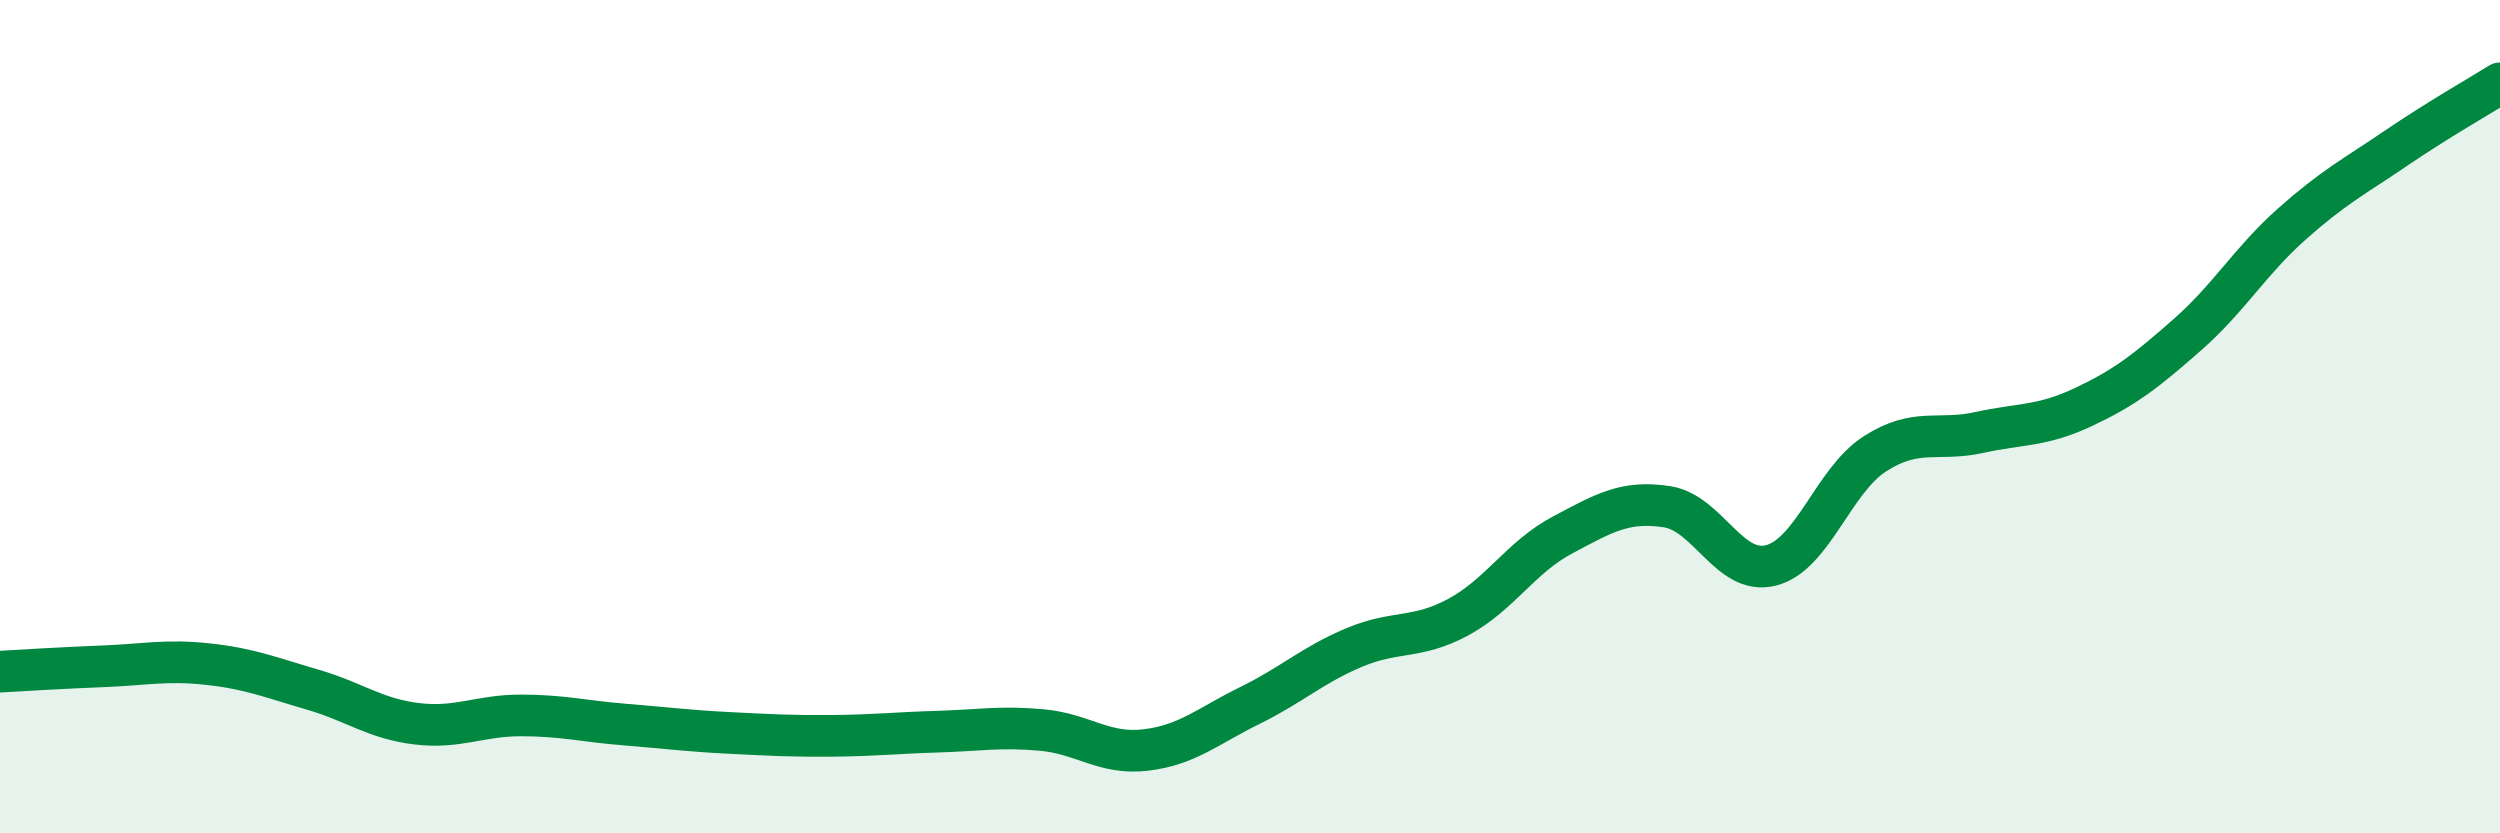 
    <svg width="60" height="20" viewBox="0 0 60 20" xmlns="http://www.w3.org/2000/svg">
      <path
        d="M 0,16.12 C 0.5,16.09 1.5,16.03 2.5,15.99 C 3.5,15.95 4,15.83 5,15.94 C 6,16.05 6.5,16.26 7.5,16.55 C 8.5,16.84 9,17.25 10,17.37 C 11,17.49 11.5,17.17 12.5,17.17 C 13.5,17.17 14,17.31 15,17.39 C 16,17.47 16.5,17.54 17.5,17.59 C 18.5,17.64 19,17.67 20,17.66 C 21,17.65 21.5,17.59 22.5,17.56 C 23.5,17.53 24,17.43 25,17.52 C 26,17.61 26.5,18.12 27.5,18 C 28.5,17.88 29,17.42 30,16.93 C 31,16.44 31.5,15.96 32.5,15.54 C 33.5,15.12 34,15.35 35,14.81 C 36,14.27 36.5,13.37 37.5,12.84 C 38.5,12.31 39,12.01 40,12.16 C 41,12.31 41.5,13.82 42.5,13.57 C 43.5,13.32 44,11.53 45,10.89 C 46,10.25 46.5,10.6 47.5,10.38 C 48.5,10.16 49,10.24 50,9.77 C 51,9.3 51.5,8.91 52.5,8.03 C 53.5,7.15 54,6.27 55,5.38 C 56,4.49 56.5,4.24 57.5,3.56 C 58.5,2.88 59.5,2.31 60,2L60 20L0 20Z"
        fill="#008740"
        opacity="0.1"
        stroke-linecap="round"
        stroke-linejoin="round"
      />
      <path
        d="M 0,16.12 C 0.5,16.09 1.5,16.03 2.5,15.99 C 3.5,15.95 4,15.83 5,15.94 C 6,16.05 6.5,16.26 7.5,16.55 C 8.5,16.84 9,17.25 10,17.37 C 11,17.49 11.5,17.17 12.5,17.17 C 13.5,17.17 14,17.31 15,17.39 C 16,17.47 16.5,17.54 17.5,17.59 C 18.5,17.64 19,17.67 20,17.66 C 21,17.65 21.5,17.59 22.5,17.56 C 23.5,17.53 24,17.43 25,17.52 C 26,17.61 26.5,18.12 27.5,18 C 28.5,17.88 29,17.42 30,16.93 C 31,16.44 31.5,15.96 32.5,15.54 C 33.5,15.12 34,15.35 35,14.81 C 36,14.27 36.5,13.37 37.5,12.84 C 38.5,12.31 39,12.01 40,12.16 C 41,12.31 41.5,13.82 42.5,13.57 C 43.5,13.32 44,11.53 45,10.89 C 46,10.25 46.5,10.6 47.5,10.38 C 48.5,10.16 49,10.24 50,9.77 C 51,9.3 51.5,8.91 52.5,8.03 C 53.5,7.15 54,6.27 55,5.38 C 56,4.49 56.5,4.24 57.5,3.56 C 58.5,2.88 59.5,2.31 60,2"
        stroke="#008740"
        stroke-width="1"
        fill="none"
        stroke-linecap="round"
        stroke-linejoin="round"
      />
    </svg>
  